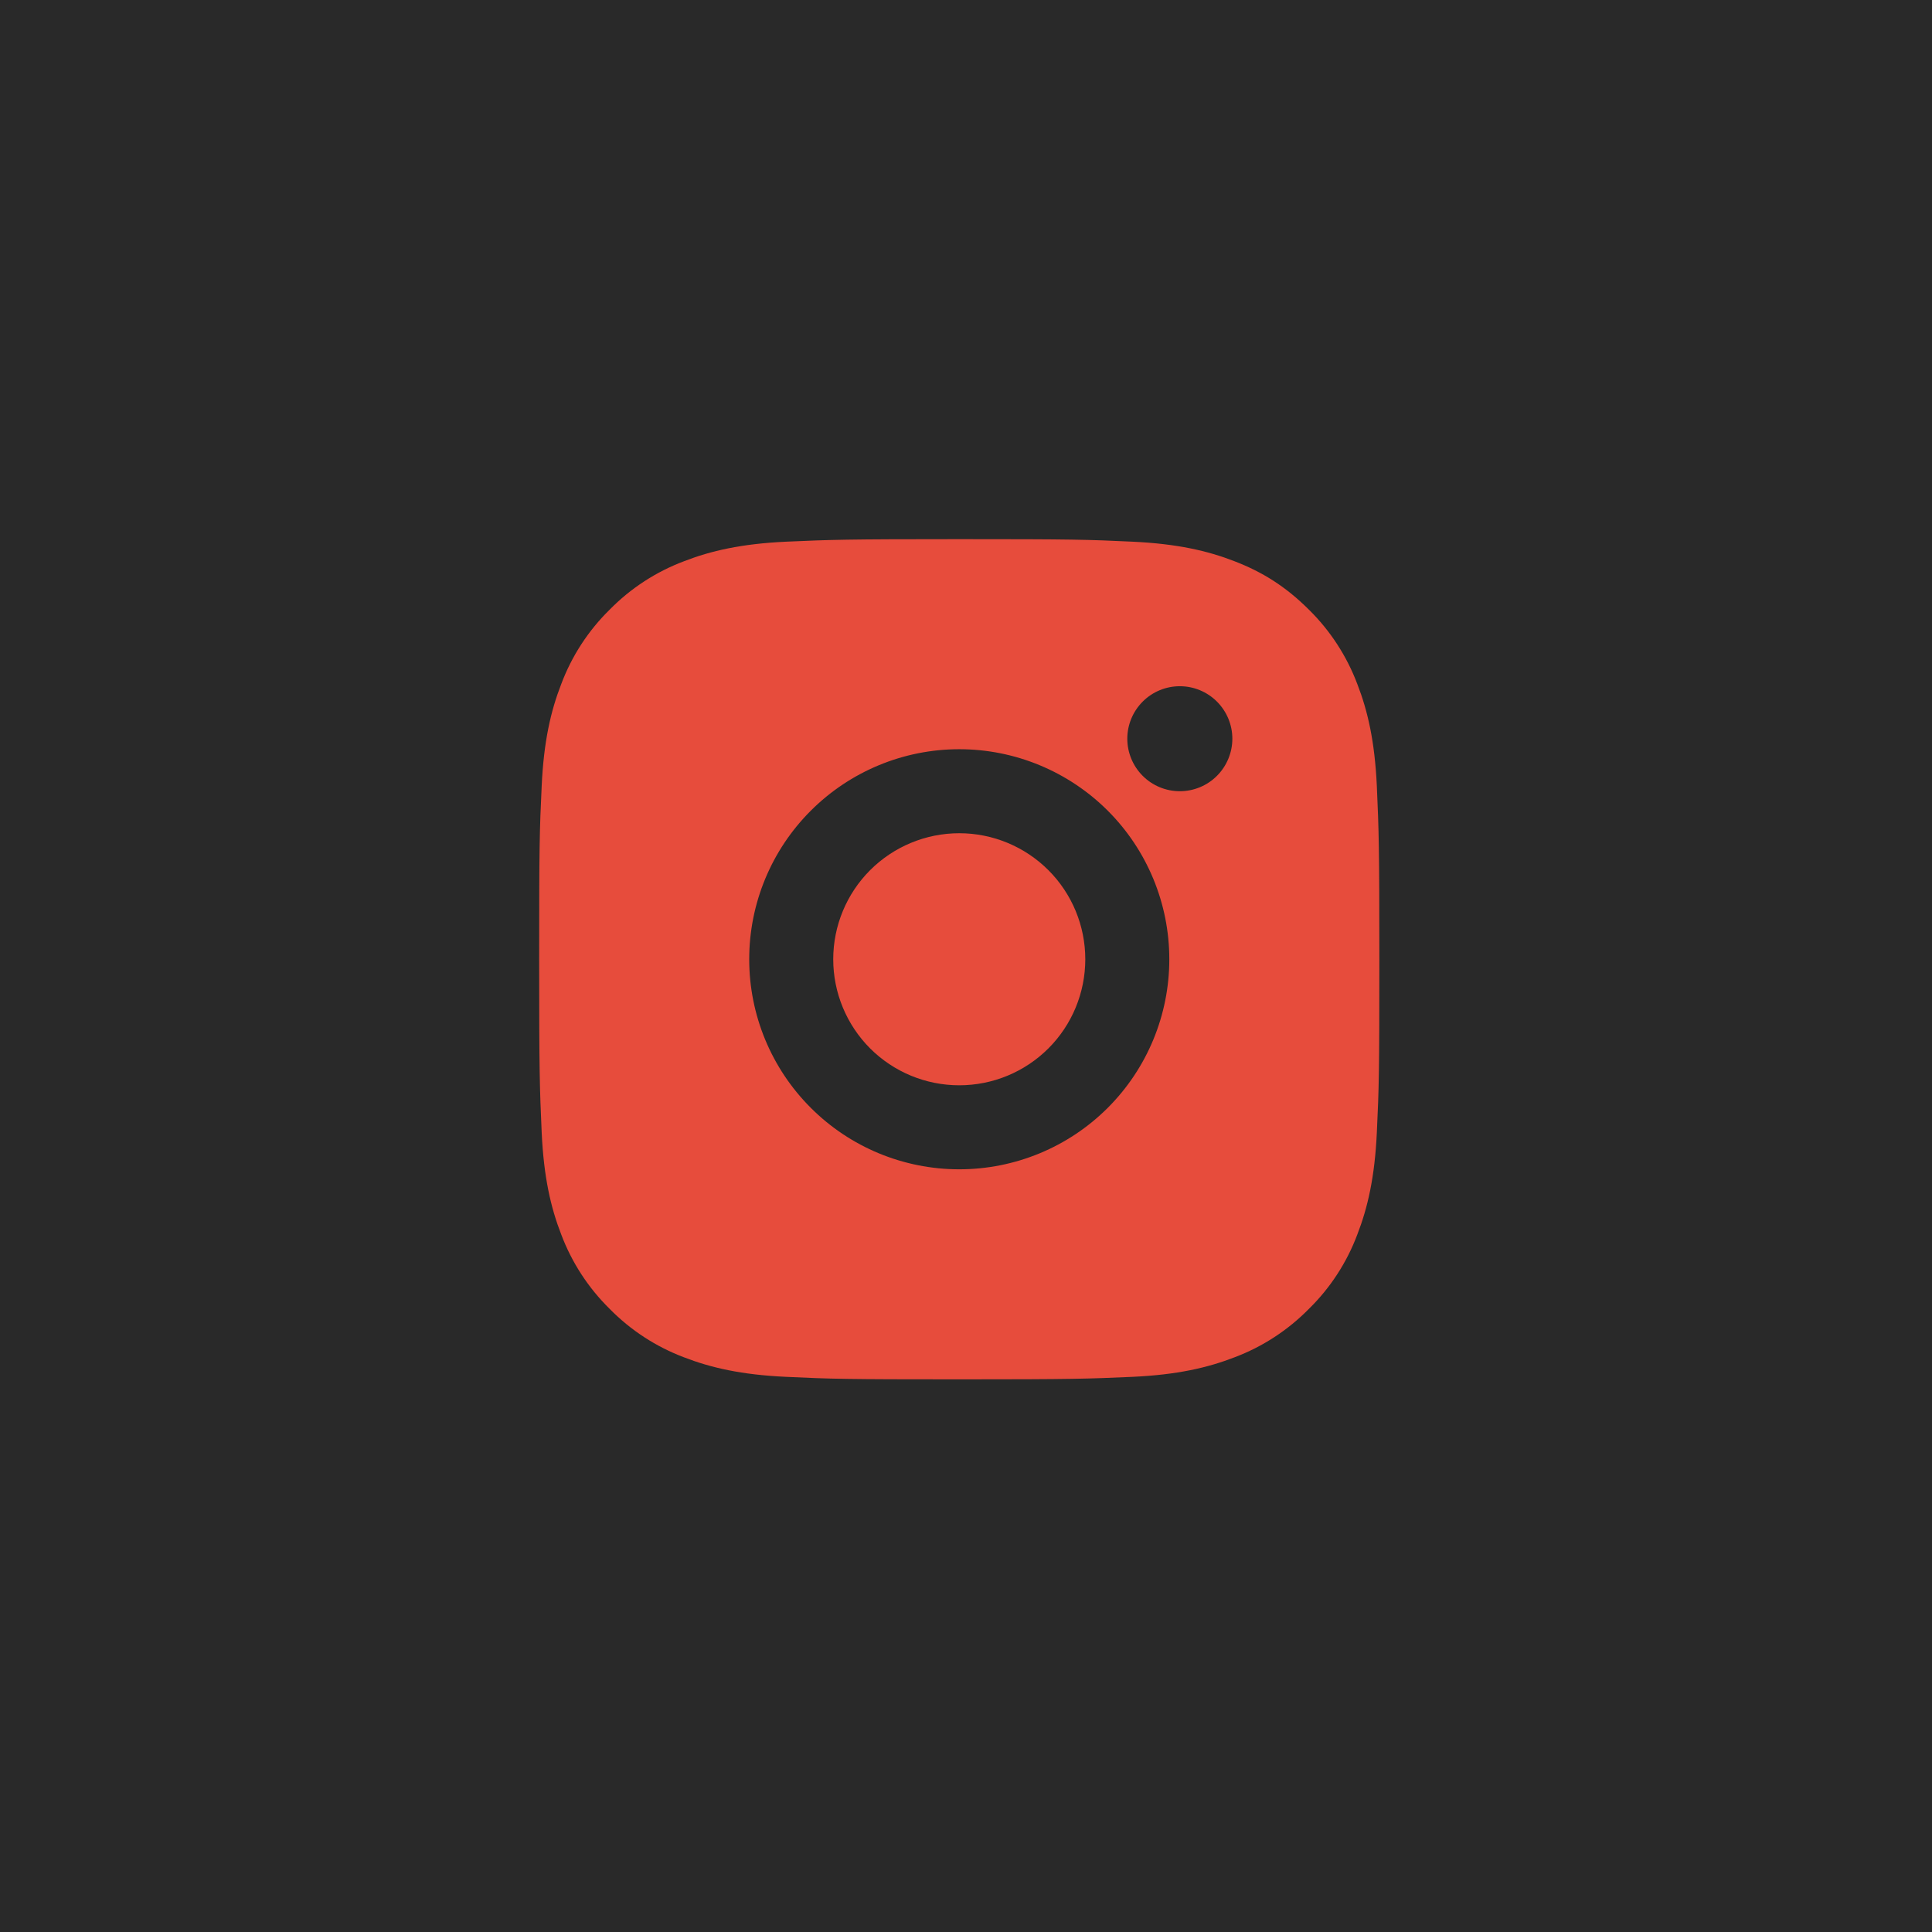 <svg width="43" height="43" viewBox="0 0 43 43" fill="none" xmlns="http://www.w3.org/2000/svg">
<rect width="43" height="43" fill="#292929"/>
<path d="M21.35 12C23.89 12 24.208 12.009 25.205 12.056C26.2 12.103 26.878 12.259 27.475 12.491C28.091 12.728 28.612 13.05 29.132 13.569C29.607 14.036 29.975 14.602 30.21 15.226C30.441 15.821 30.598 16.5 30.644 17.496C30.688 18.493 30.7 18.81 30.7 21.35C30.7 23.891 30.691 24.208 30.644 25.204C30.598 26.2 30.441 26.878 30.21 27.475C29.976 28.099 29.608 28.665 29.132 29.131C28.664 29.607 28.099 29.975 27.475 30.21C26.879 30.441 26.2 30.598 25.205 30.644C24.208 30.688 23.89 30.7 21.35 30.7C18.81 30.7 18.493 30.691 17.496 30.644C16.5 30.598 15.822 30.441 15.225 30.21C14.602 29.975 14.036 29.607 13.569 29.131C13.094 28.664 12.726 28.099 12.491 27.475C12.259 26.879 12.102 26.2 12.056 25.204C12.012 24.208 12 23.891 12 21.35C12 18.81 12.009 18.493 12.056 17.496C12.102 16.499 12.259 15.822 12.491 15.226C12.725 14.601 13.093 14.036 13.569 13.569C14.036 13.093 14.602 12.725 15.225 12.491C15.822 12.259 16.499 12.103 17.496 12.056C18.493 12.012 18.81 12 21.35 12ZM21.35 16.675C20.11 16.675 18.921 17.168 18.045 18.044C17.167 18.921 16.675 20.11 16.675 21.35C16.675 22.59 17.167 23.779 18.045 24.656C18.921 25.533 20.11 26.025 21.35 26.025C22.59 26.025 23.779 25.533 24.656 24.656C25.533 23.779 26.025 22.59 26.025 21.35C26.025 20.11 25.533 18.921 24.656 18.044C23.779 17.168 22.59 16.675 21.35 16.675ZM27.428 16.441C27.428 16.131 27.304 15.834 27.085 15.615C26.866 15.396 26.569 15.273 26.259 15.273C25.949 15.273 25.652 15.396 25.433 15.615C25.214 15.834 25.09 16.131 25.09 16.441C25.09 16.751 25.214 17.049 25.433 17.268C25.652 17.487 25.949 17.61 26.259 17.61C26.569 17.61 26.866 17.487 27.085 17.268C27.304 17.049 27.428 16.751 27.428 16.441ZM21.35 18.545C22.095 18.545 22.807 18.841 23.334 19.367C23.86 19.893 24.155 20.606 24.155 21.35C24.155 22.094 23.86 22.808 23.334 23.334C22.807 23.86 22.095 24.155 21.35 24.155C20.606 24.155 19.893 23.86 19.366 23.334C18.841 22.808 18.545 22.094 18.545 21.35C18.545 20.606 18.841 19.893 19.366 19.367C19.893 18.841 20.606 18.545 21.35 18.545Z" fill="#E74C3C"/>
</svg>
